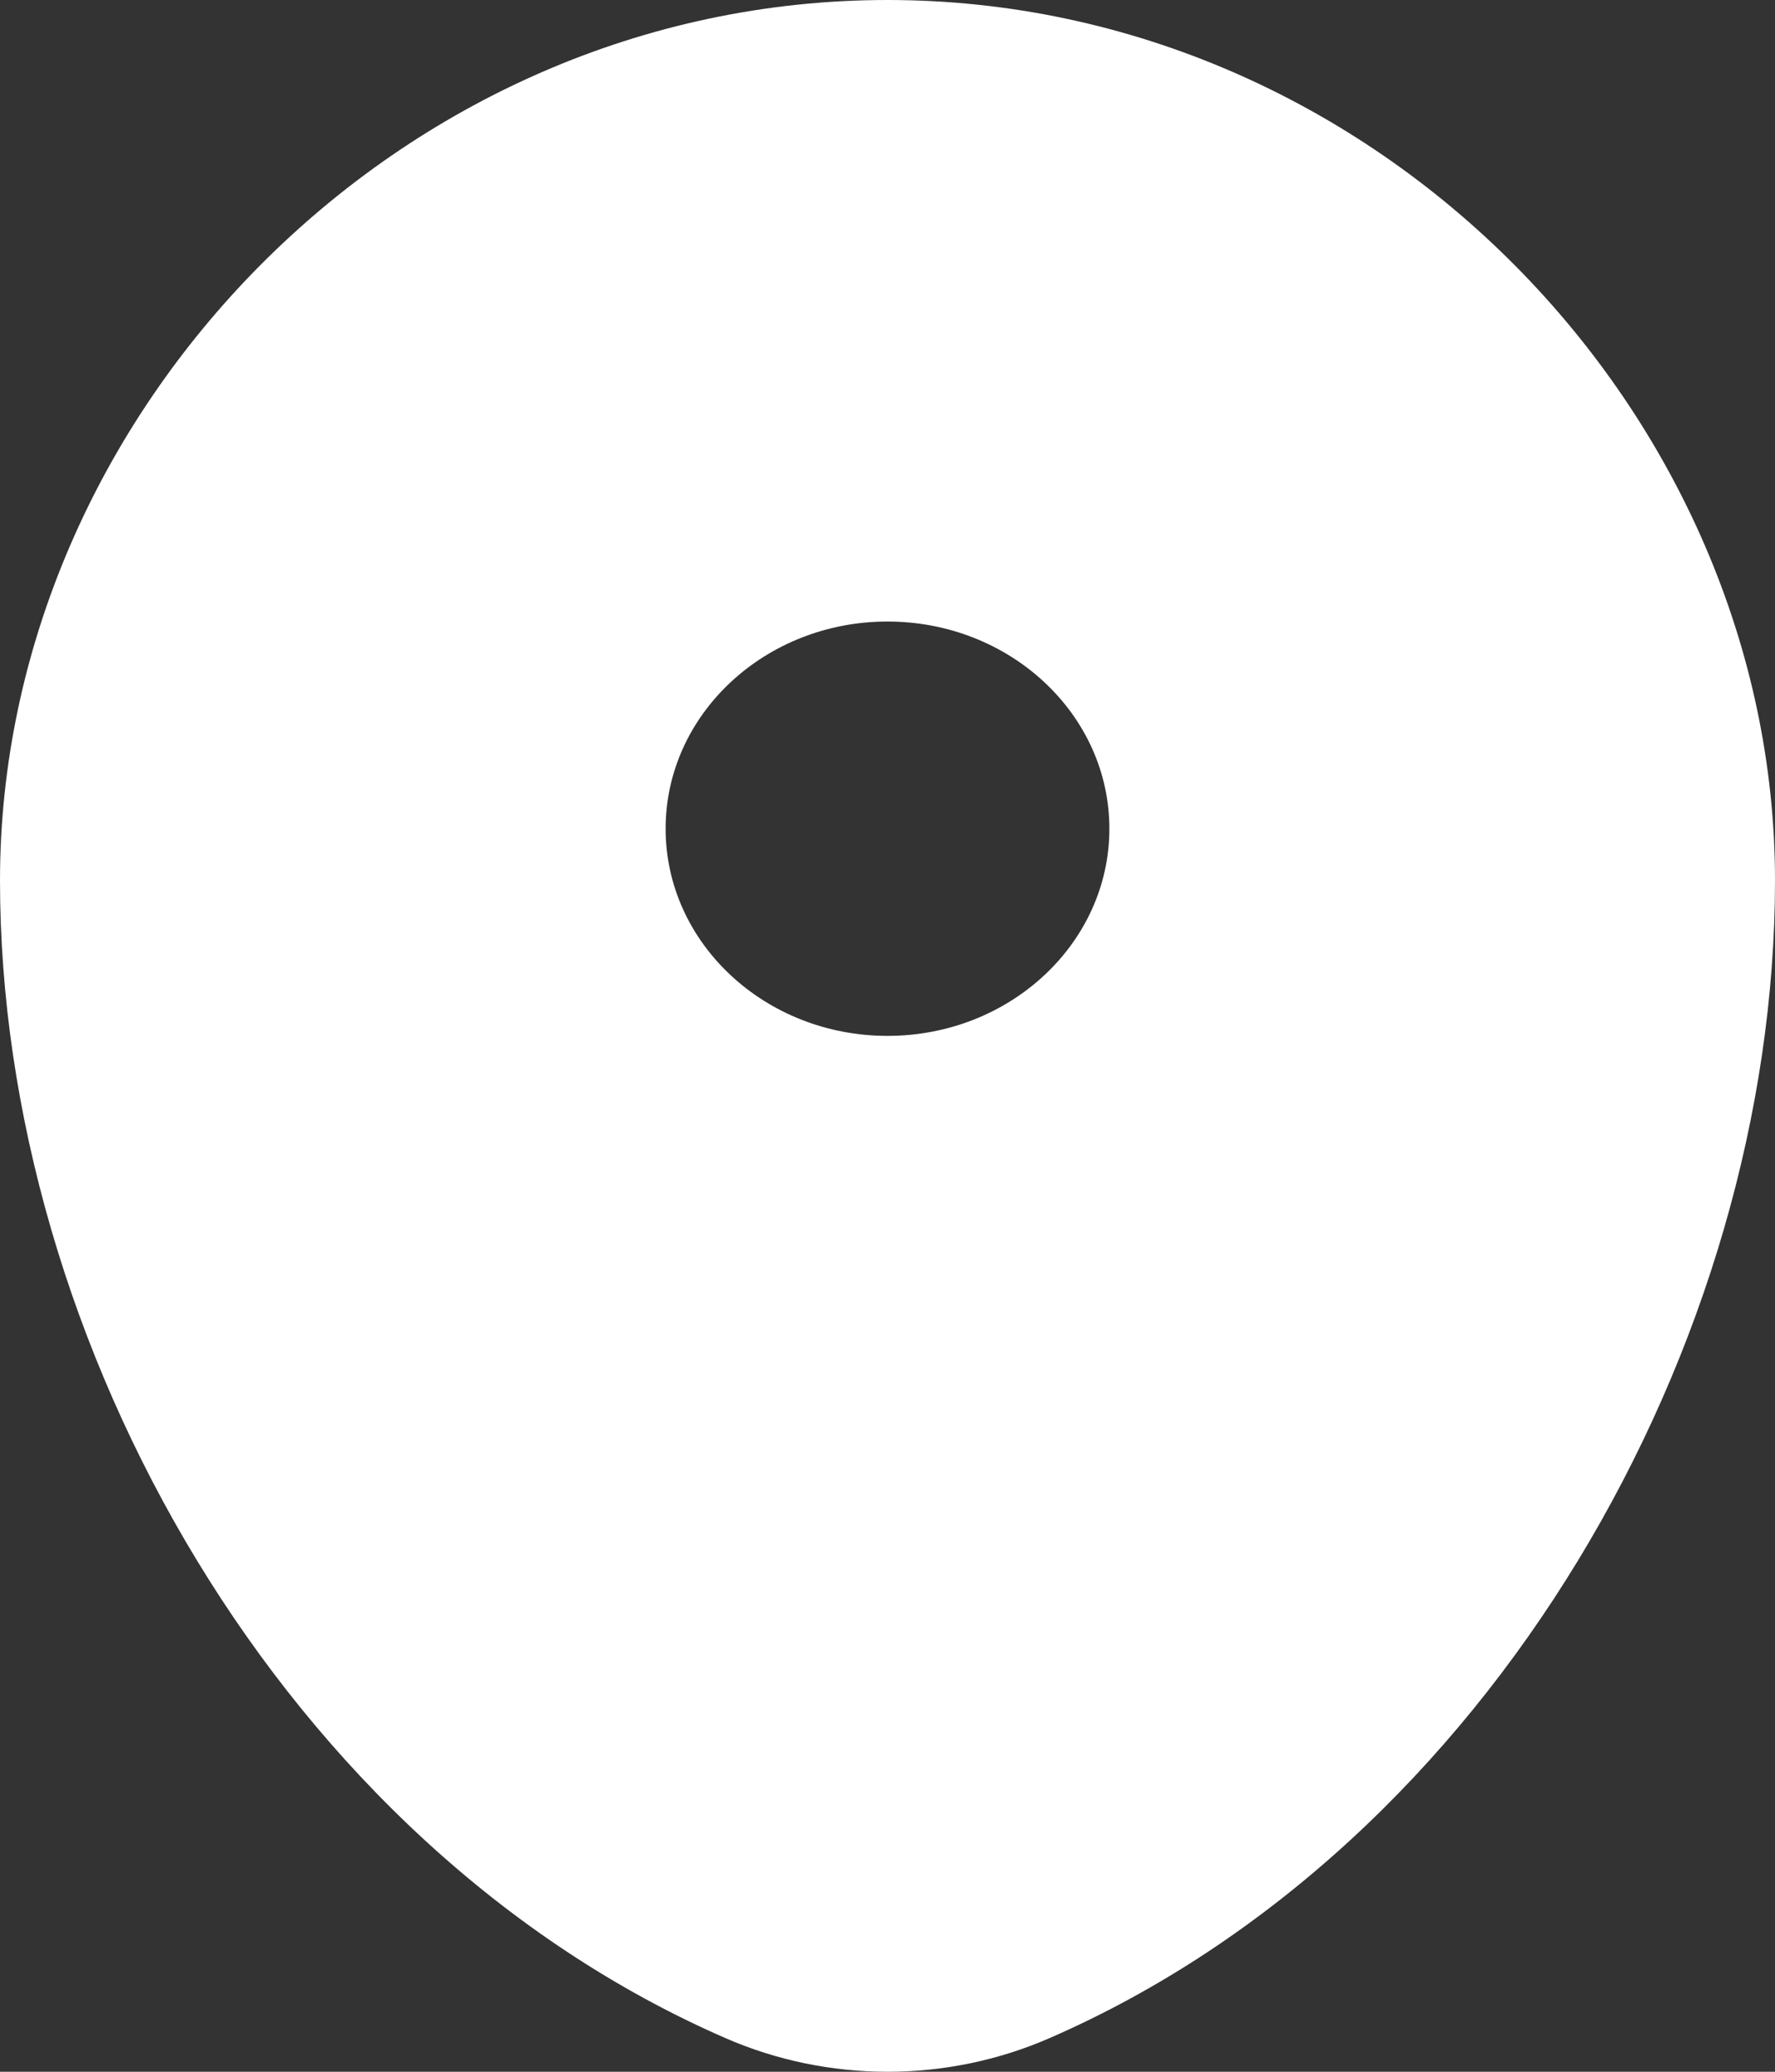 <?xml version="1.0" encoding="UTF-8"?> <svg xmlns="http://www.w3.org/2000/svg" width="12" height="14" viewBox="0 0 12 14" fill="none"><rect x="0" y="0" width="12" height="14" fill="#333333" stroke="none"/> <path fill-rule="evenodd" clip-rule="evenodd" d="M6 0C2.686 0 0 2.802 0 5.95C0 9.074 1.915 12.469 4.903 13.772C5.599 14.076 6.401 14.076 7.097 13.772C10.085 12.469 12 9.074 12 5.95C12 2.802 9.314 0 6 0ZM6 7C6.828 7 7.5 6.373 7.5 5.6C7.5 4.827 6.828 4.2 6 4.2C5.172 4.2 4.5 4.827 4.5 5.6C4.5 6.373 5.172 7 6 7Z" fill="white"></path> </svg> 